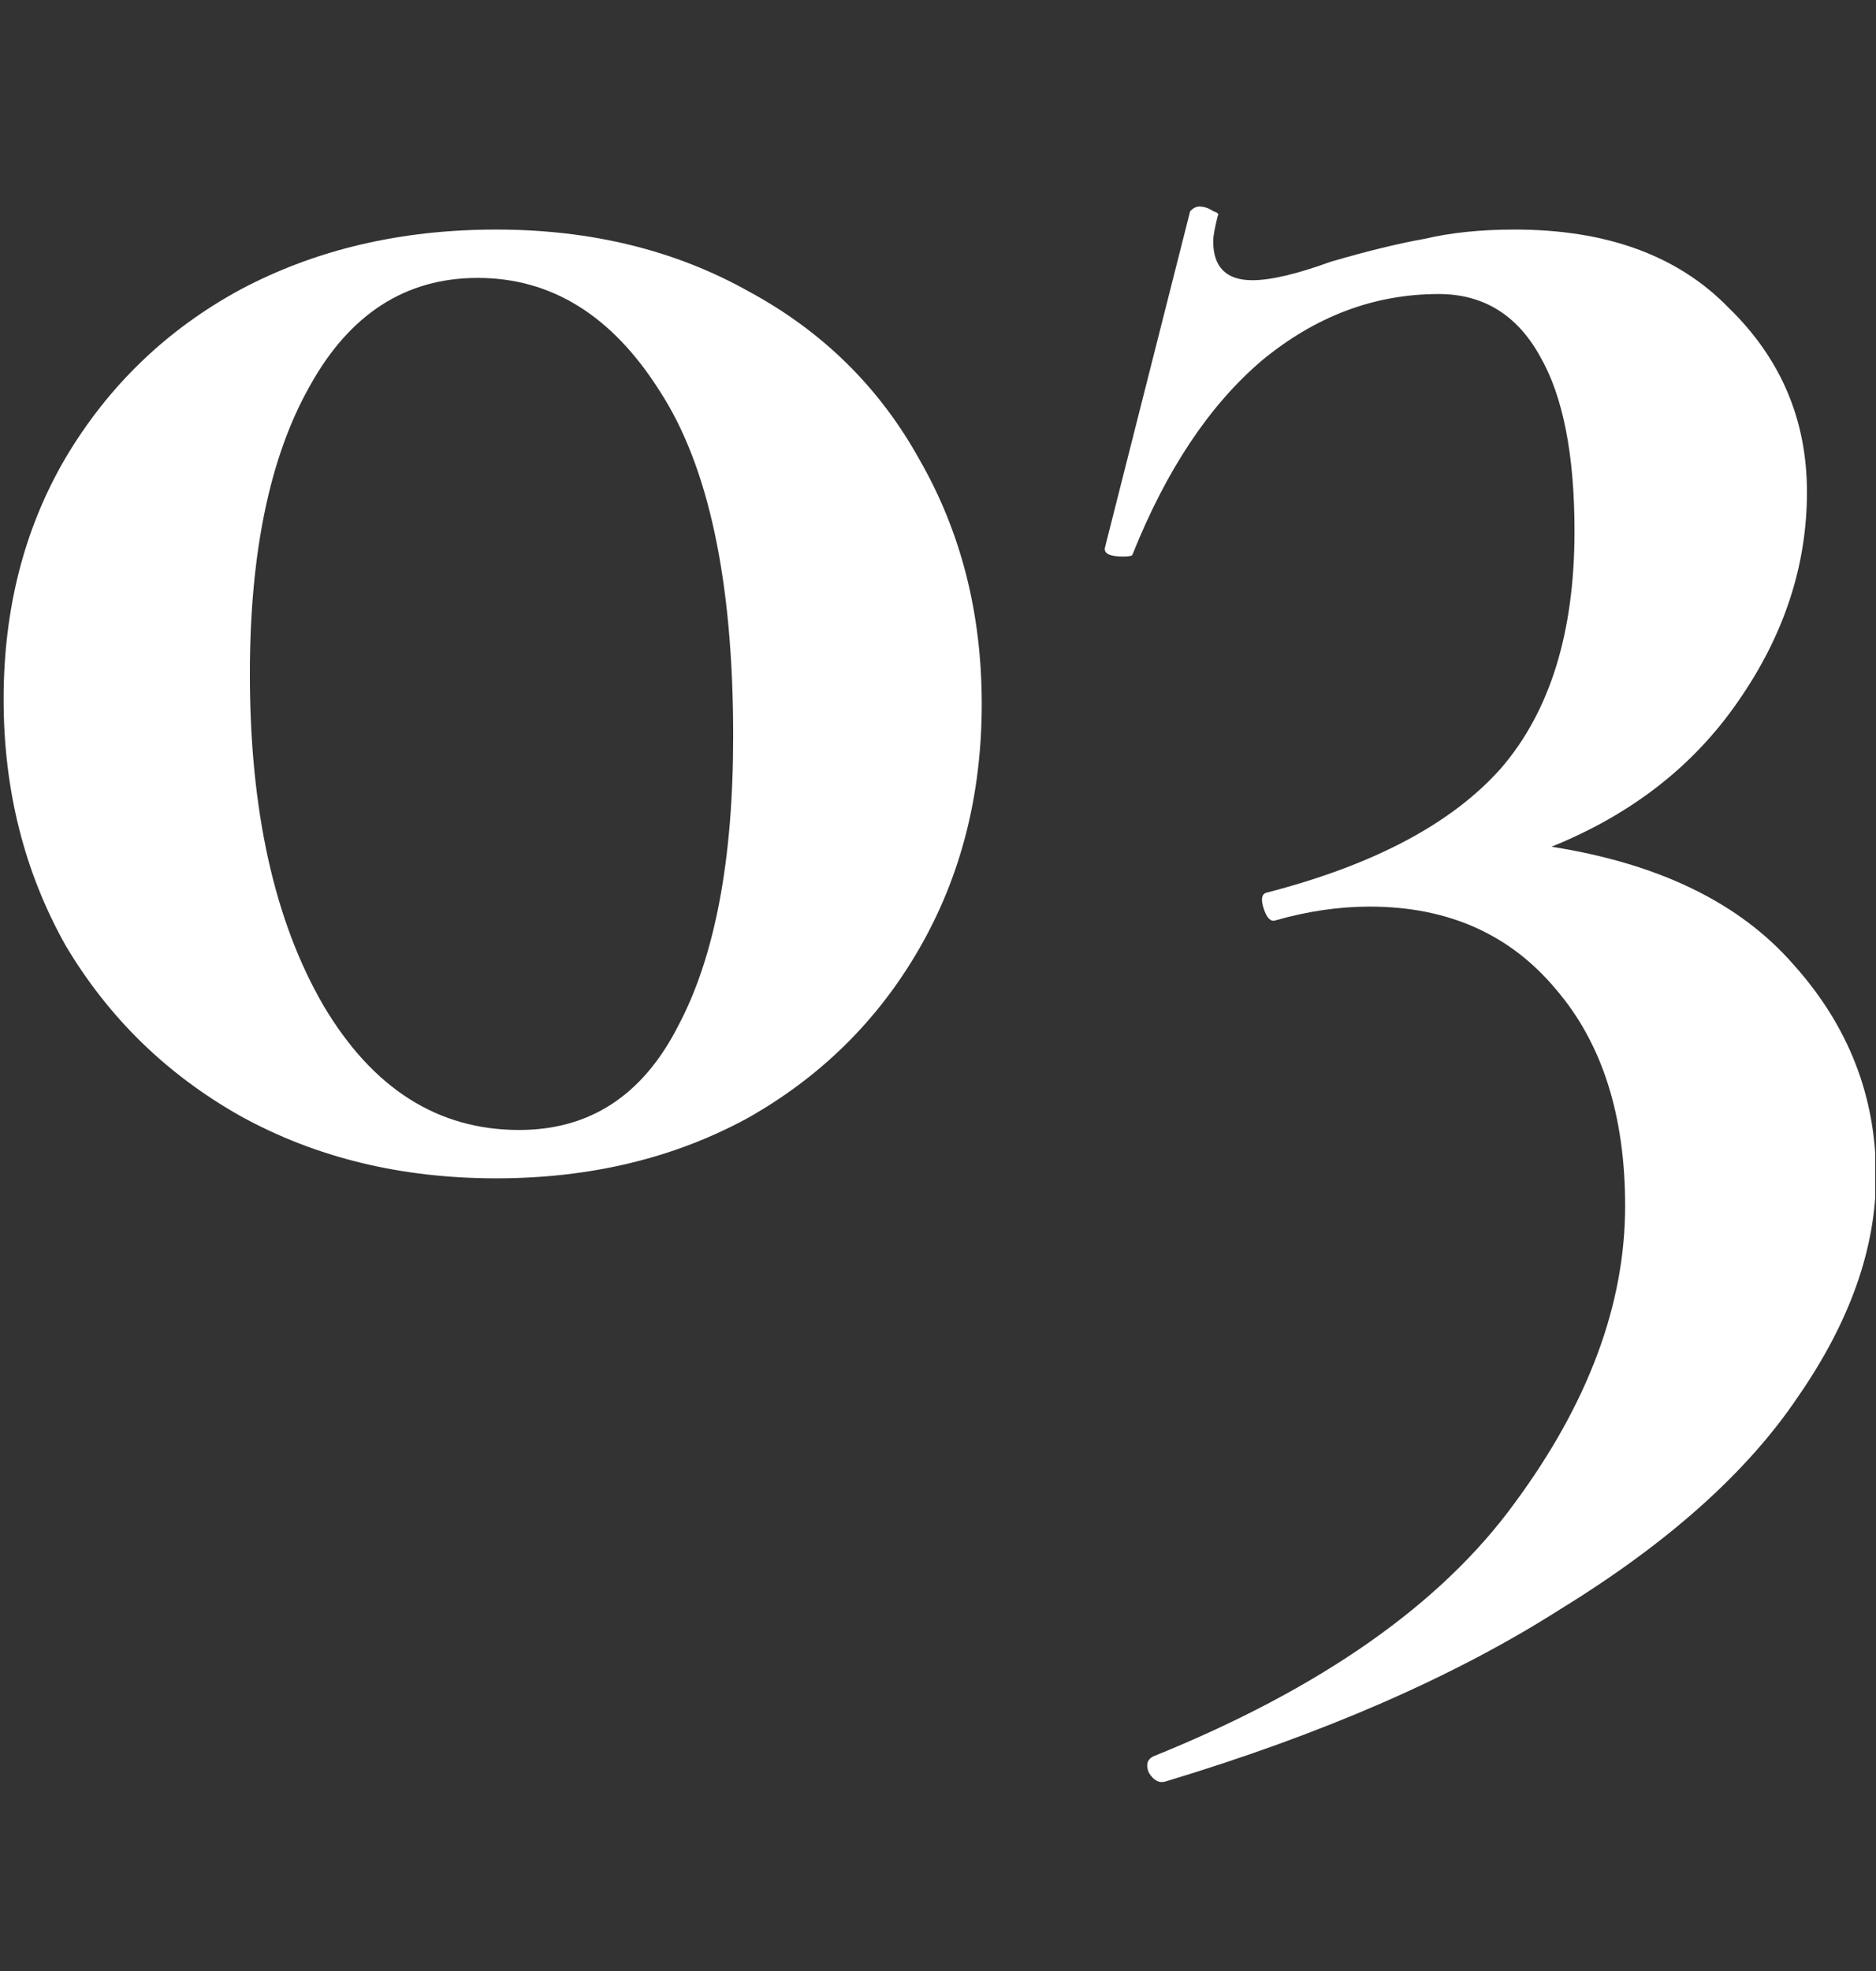 <svg xmlns="http://www.w3.org/2000/svg" width="519" height="545" viewBox="0 0 519 545" fill="none"><rect x="0" y="0" width="519" height="545" fill="#333333" stroke="none"/><g clip-path="url(#clip0_1347_45)"><path d="M429.224 234.105C458.937 238.774 481.222 249.598 496.079 266.577C511.36 283.556 519 303.082 519 325.154C519 345.104 511.784 365.479 497.352 386.278C483.344 407.077 461.484 426.603 431.771 444.855C402.483 463.532 365.978 479.45 322.258 492.608C320.56 493.033 319.074 492.184 317.801 490.061C316.952 487.939 317.376 486.453 319.074 485.604C365.342 466.928 398.662 443.582 419.037 415.567C439.412 387.976 449.599 360.598 449.599 333.431C449.599 308.388 443.232 288.438 430.498 273.581C417.764 258.3 400.573 250.66 378.925 250.66C370.435 250.66 361.734 251.933 352.82 254.48C351.546 254.904 350.485 253.843 349.636 251.296C348.787 248.749 348.999 247.264 350.273 246.839C379.986 239.199 401.634 227.738 415.217 212.457C428.8 196.752 435.591 174.892 435.591 146.876C435.591 125.653 432.408 109.523 426.041 98.487C419.674 87.026 410.335 81.296 398.026 81.296C380.198 81.296 363.856 87.451 348.999 99.76C334.567 112.07 322.682 129.898 313.344 153.243C313.344 153.668 312.495 153.88 310.797 153.88C306.977 153.88 305.279 153.031 305.703 151.333L329.261 58.374C330.11 57.525 330.959 57.101 331.808 57.101C333.082 57.101 334.355 57.525 335.629 58.374C336.902 58.799 337.326 59.223 336.902 59.648C336.053 63.043 335.629 65.378 335.629 66.651C335.629 73.867 339.237 77.475 346.453 77.475C351.546 77.475 358.762 75.778 368.101 72.382C378.288 69.41 386.99 67.288 394.206 66.015C401.422 64.317 409.699 63.468 419.037 63.468C444.505 63.468 464.243 70.684 478.251 85.116C492.683 99.123 499.899 116.102 499.899 136.052C499.899 156.427 493.532 175.74 480.798 193.993C468.488 211.82 451.297 225.191 429.224 234.105Z" fill="white"></path><path d="M137.255 325.791C110.938 325.791 87.38 320.061 66.581 308.6C46.206 297.139 30.076 281.434 18.191 261.483C6.73 241.109 1 218.4 1 193.356C1 168.312 6.73 146.027 18.191 126.502C30.076 106.552 46.206 91.058 66.581 80.022C87.38 68.986 110.938 63.468 137.255 63.468C163.572 63.468 186.918 69.198 207.293 80.659C227.668 91.695 243.373 107.188 254.409 127.138C265.87 147.089 271.6 169.586 271.6 194.629C271.6 219.673 265.87 242.17 254.409 262.12C242.949 282.07 227.031 297.776 206.656 309.236C186.282 320.273 163.148 325.791 137.255 325.791ZM143.622 312.42C163.148 312.42 177.792 302.869 187.555 283.768C197.742 264.667 202.836 237.925 202.836 203.543C202.836 160.672 196.044 128.836 182.461 108.037C169.303 87.238 152.536 76.839 132.162 76.839C112.211 76.839 96.718 86.814 85.682 106.764C74.646 126.289 69.128 152.819 69.128 186.352C69.128 224.13 75.919 254.692 89.502 278.038C103.085 300.959 121.125 312.42 143.622 312.42Z" fill="white"></path></g><defs><clipPath id="clip0_1347_45"><rect width="518.049" height="545" fill="white" transform="translate(0.731)"></rect></clipPath></defs></svg>